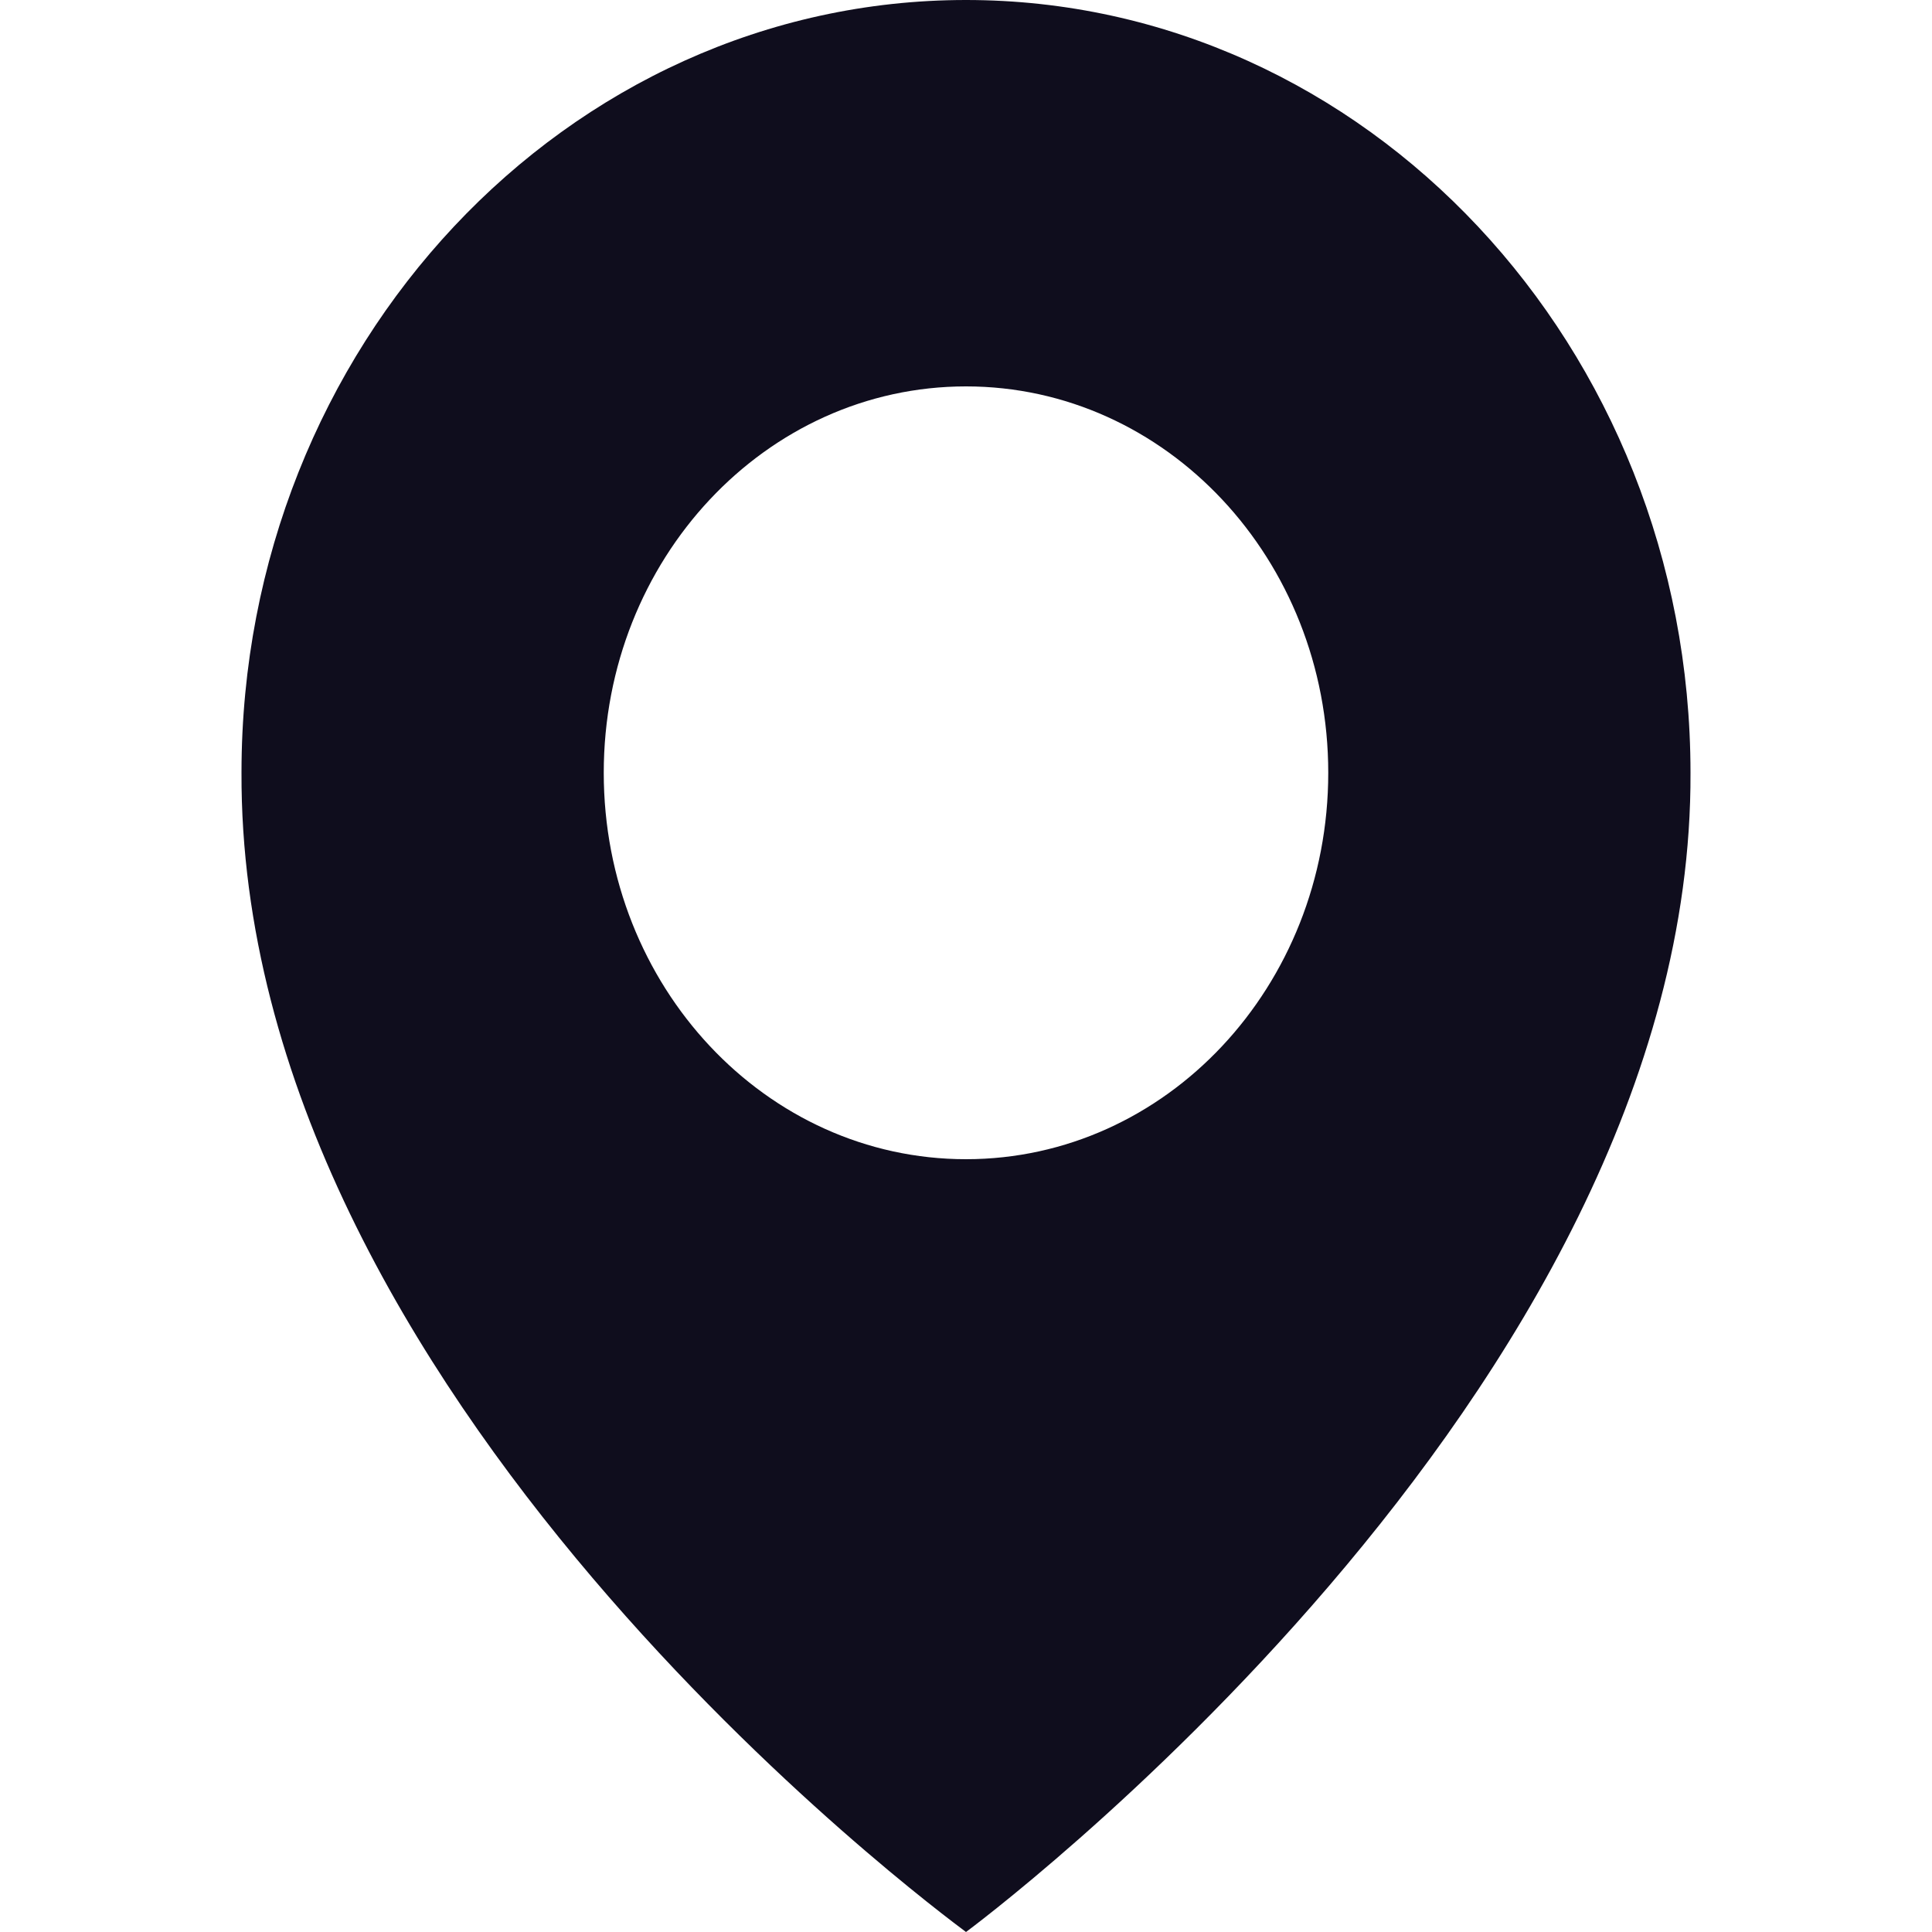 <svg width="18" height="18" viewBox="0 0 18 18" fill="none" xmlns="http://www.w3.org/2000/svg">
<path d="M9 0C5.278 0 2.25 3.23 2.25 7.196C2.226 12.996 8.743 17.806 9 18C9 18 15.774 12.996 15.75 7.2C15.75 3.23 12.722 0 9 0ZM9 10.8C7.135 10.8 5.625 9.189 5.625 7.2C5.625 5.211 7.135 3.6 9 3.6C10.865 3.6 12.375 5.211 12.375 7.2C12.375 9.189 10.865 10.8 9 10.8Z" fill="#0F0D1D"/>
</svg>
